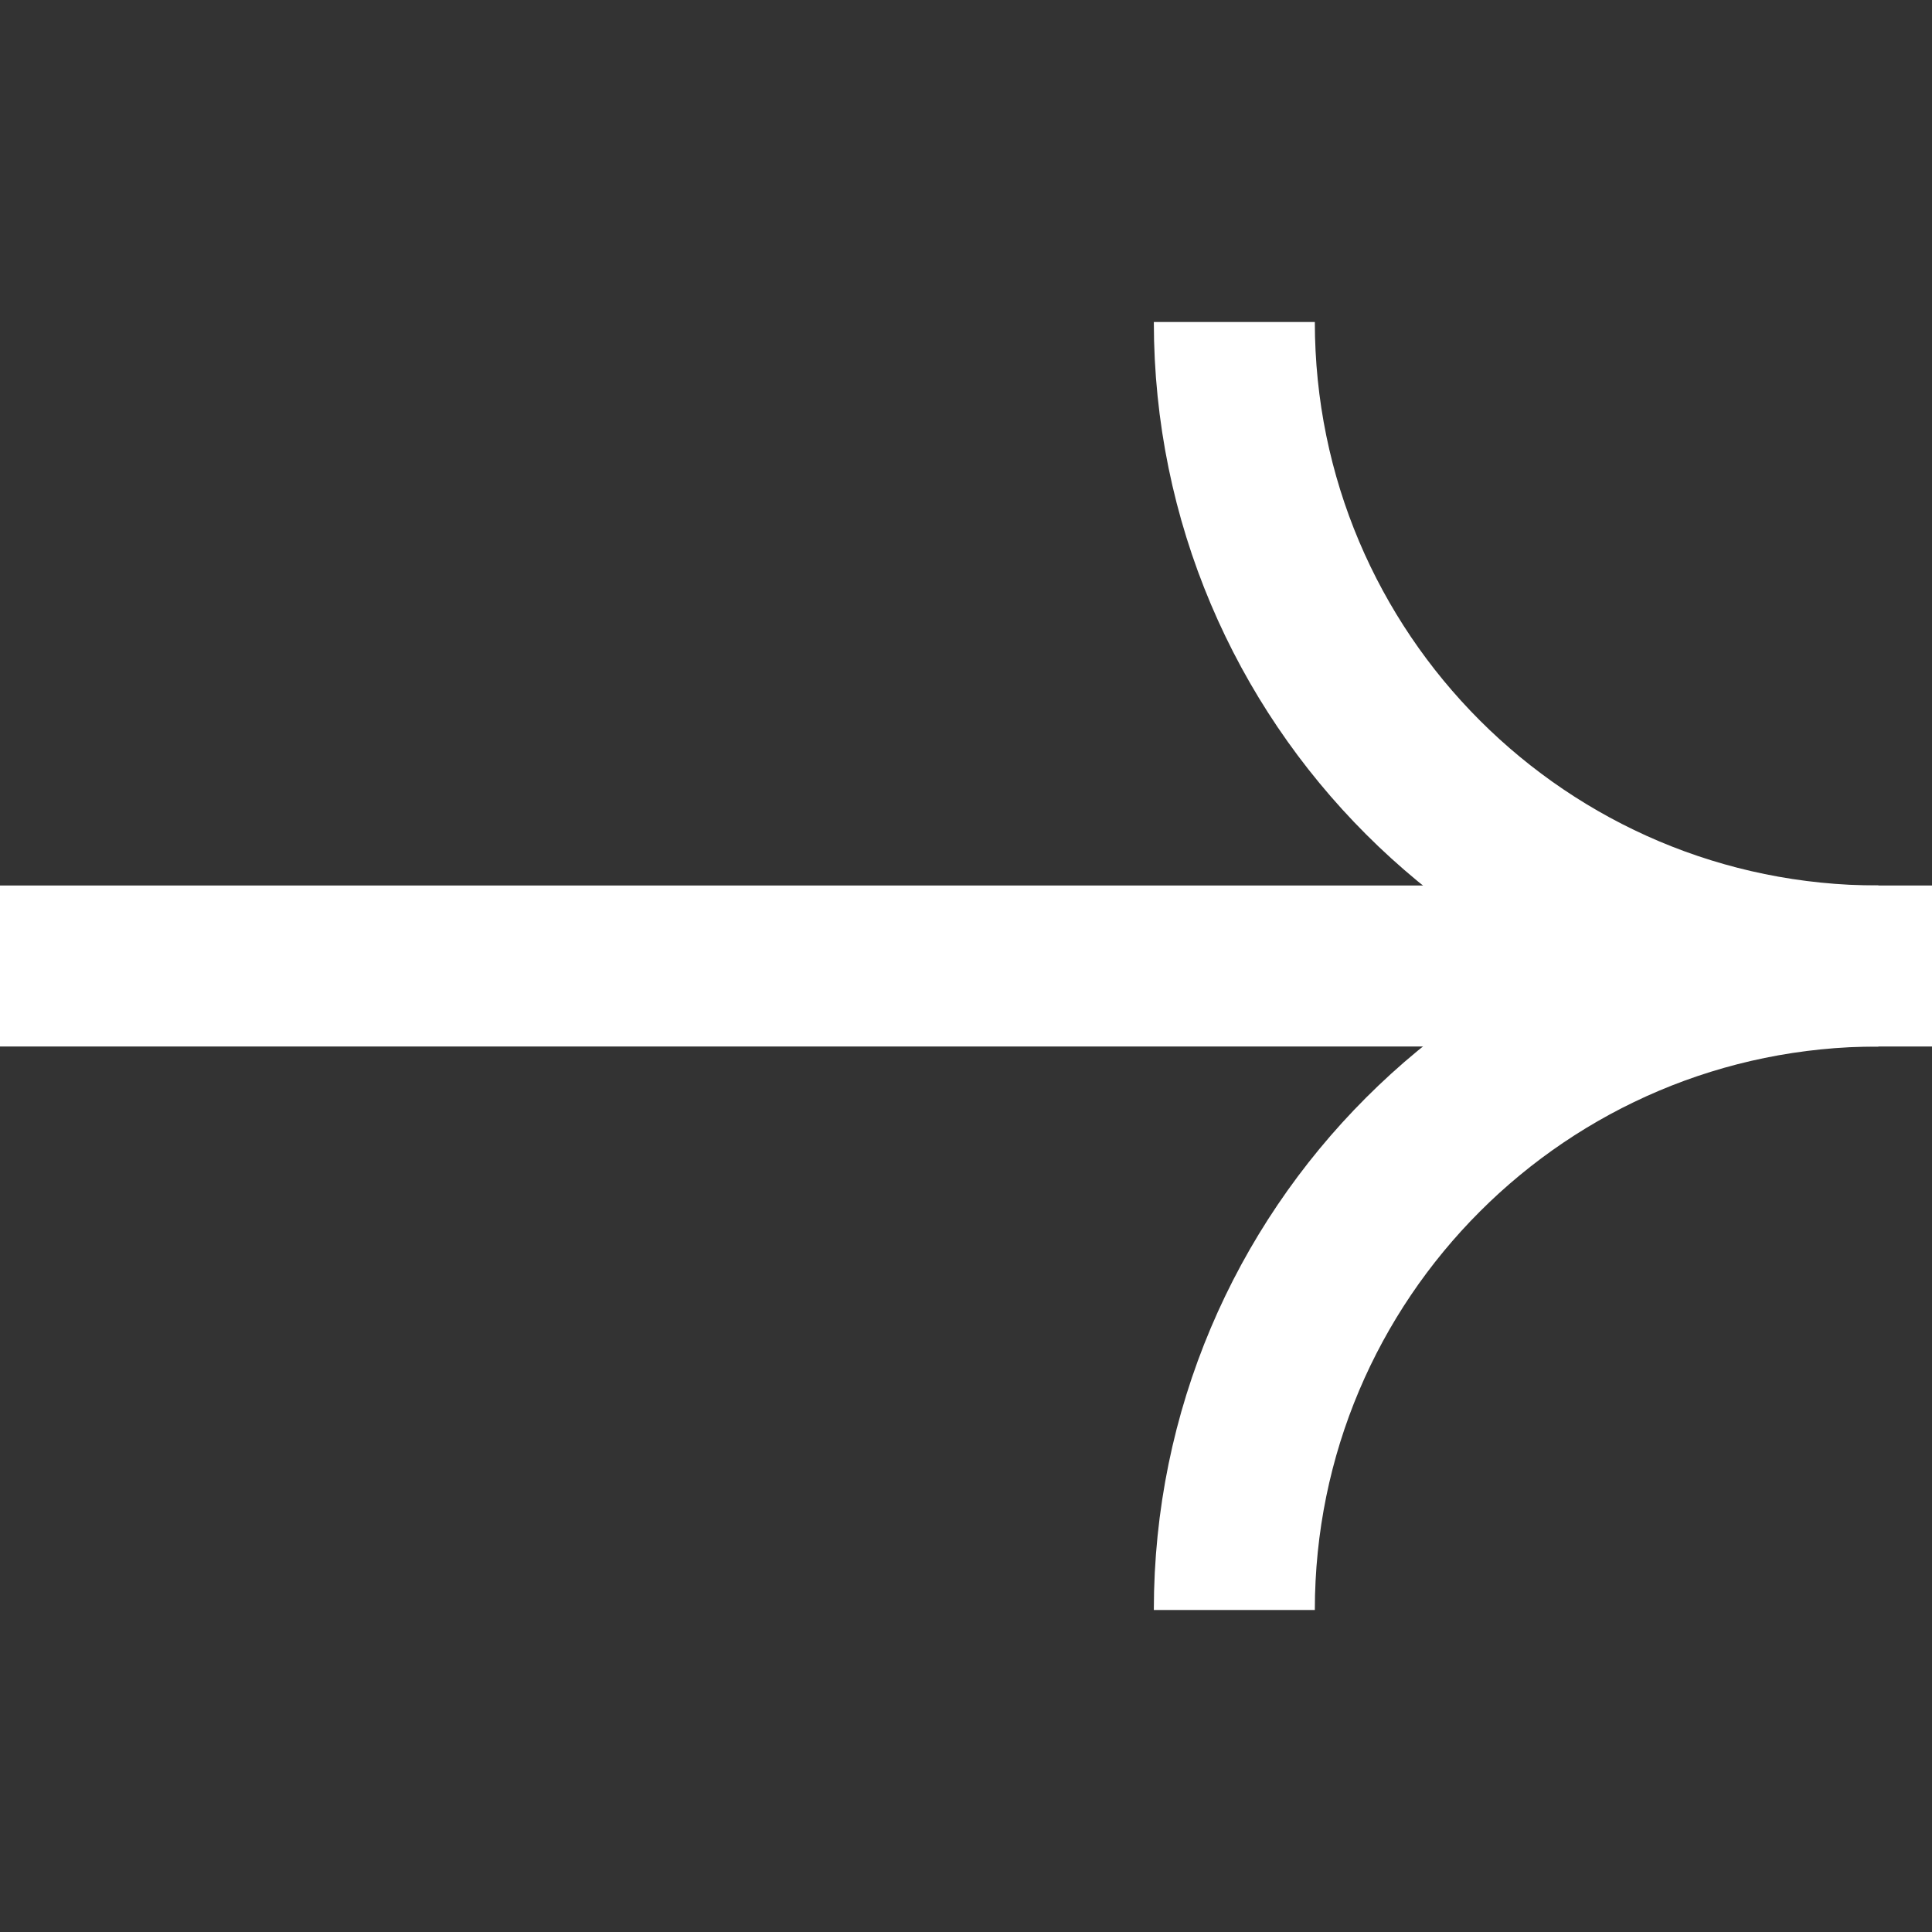 <svg width="18" height="18" viewBox="0 0 18 18" fill="none" xmlns="http://www.w3.org/2000/svg">
<rect x="0" y="0" width="18" height="18" fill="#333333" stroke="none"/>
<path d="M0 9H18" stroke="white" stroke-width="1.5"/>
<path d="M17.5 9C14.186 9 11.5 6.314 11.5 3" stroke="white" stroke-width="1.5"/>
<path d="M11.5 15C11.5 11.686 14.186 9 17.5 9" stroke="white" stroke-width="1.5"/>
</svg>
